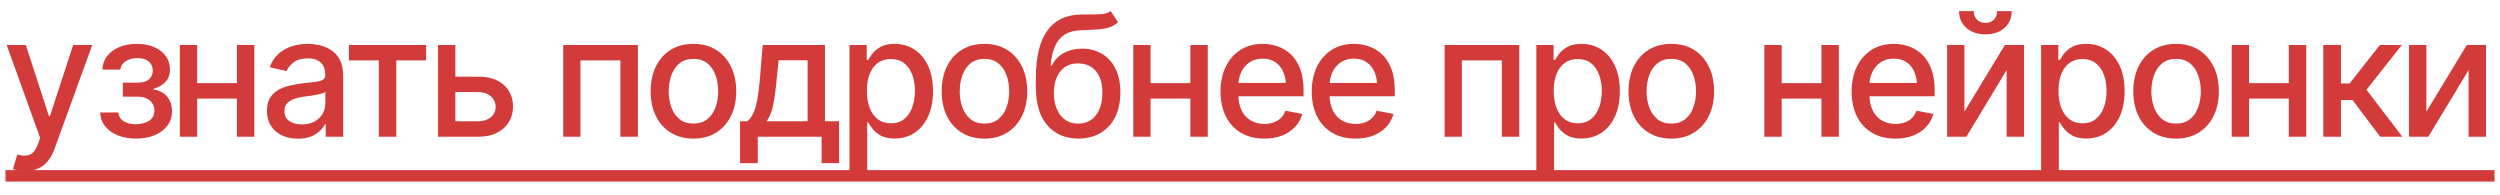 <?xml version="1.0" encoding="UTF-8"?> <svg xmlns="http://www.w3.org/2000/svg" width="128" height="10" viewBox="0 0 128 10" fill="none"><path d="M1.288 8.755C1.151 8.758 1.026 8.748 0.914 8.726C0.805 8.706 0.721 8.683 0.662 8.655L0.885 7.911L0.948 7.928C1.18 7.987 1.376 7.983 1.536 7.915C1.698 7.851 1.834 7.671 1.943 7.374L2.057 7.063L0.343 2.305H1.322L2.506 5.95H2.556L3.745 2.305H4.723L2.791 7.622C2.702 7.868 2.588 8.075 2.451 8.243C2.314 8.414 2.149 8.541 1.956 8.625C1.765 8.712 1.543 8.755 1.288 8.755ZM5.131 5.757H6.059C6.076 5.95 6.164 6.098 6.323 6.202C6.486 6.306 6.697 6.359 6.957 6.362C7.218 6.359 7.44 6.301 7.625 6.189C7.81 6.077 7.904 5.9 7.907 5.656C7.907 5.516 7.87 5.393 7.797 5.287C7.727 5.18 7.628 5.098 7.499 5.039C7.373 4.977 7.225 4.948 7.054 4.951H6.29V4.232H7.054C7.309 4.232 7.501 4.175 7.629 4.06C7.758 3.943 7.823 3.794 7.823 3.615C7.823 3.422 7.754 3.267 7.617 3.149C7.48 3.031 7.288 2.974 7.041 2.977C6.798 2.974 6.593 3.029 6.428 3.141C6.263 3.25 6.176 3.391 6.168 3.565H5.244C5.25 3.304 5.328 3.075 5.479 2.876C5.633 2.677 5.842 2.523 6.105 2.414C6.368 2.302 6.666 2.246 6.999 2.246C7.347 2.246 7.648 2.302 7.902 2.414C8.157 2.526 8.354 2.681 8.494 2.88C8.634 3.076 8.703 3.303 8.7 3.561C8.703 3.818 8.626 4.03 8.469 4.195C8.315 4.36 8.115 4.477 7.869 4.547V4.594C8.051 4.608 8.212 4.664 8.352 4.762C8.494 4.857 8.605 4.986 8.683 5.148C8.765 5.308 8.805 5.49 8.805 5.694C8.805 5.98 8.725 6.227 8.566 6.437C8.409 6.647 8.192 6.81 7.915 6.924C7.638 7.036 7.32 7.094 6.962 7.097C6.614 7.094 6.304 7.038 6.029 6.929C5.758 6.819 5.542 6.665 5.383 6.467C5.223 6.265 5.139 6.029 5.131 5.757ZM12.383 4.258V5.047H9.843V4.258H12.383ZM10.095 2.305V7H9.208V2.305H10.095ZM13.022 2.305V7H12.131V2.305H13.022ZM15.256 7.101C14.959 7.101 14.69 7.046 14.449 6.937C14.209 6.825 14.018 6.663 13.878 6.45C13.738 6.237 13.668 5.978 13.668 5.673C13.668 5.407 13.719 5.19 13.819 5.022C13.923 4.851 14.062 4.715 14.235 4.615C14.409 4.514 14.602 4.438 14.815 4.388C15.028 4.337 15.246 4.298 15.47 4.27C15.753 4.239 15.981 4.213 16.154 4.191C16.328 4.168 16.454 4.133 16.532 4.086C16.614 4.035 16.654 3.955 16.654 3.846V3.825C16.654 3.559 16.579 3.353 16.427 3.208C16.279 3.062 16.058 2.989 15.764 2.989C15.459 2.989 15.217 3.057 15.037 3.191C14.861 3.323 14.739 3.472 14.672 3.64L13.811 3.443C13.915 3.157 14.065 2.928 14.261 2.754C14.459 2.578 14.686 2.449 14.941 2.368C15.198 2.287 15.467 2.246 15.747 2.246C15.935 2.246 16.134 2.268 16.343 2.313C16.553 2.355 16.751 2.435 16.936 2.553C17.123 2.667 17.276 2.833 17.393 3.048C17.511 3.264 17.57 3.542 17.57 3.884V7H16.675V6.357H16.642C16.586 6.472 16.497 6.587 16.377 6.702C16.259 6.817 16.108 6.912 15.924 6.987C15.739 7.063 15.516 7.101 15.256 7.101ZM15.453 6.37C15.708 6.37 15.925 6.321 16.104 6.223C16.283 6.122 16.42 5.991 16.516 5.828C16.611 5.666 16.658 5.494 16.658 5.312V4.703C16.625 4.734 16.562 4.763 16.469 4.791C16.377 4.819 16.272 4.843 16.154 4.862C16.037 4.882 15.922 4.9 15.81 4.917C15.698 4.931 15.604 4.942 15.529 4.951C15.352 4.976 15.191 5.015 15.046 5.068C14.9 5.119 14.783 5.194 14.693 5.295C14.606 5.393 14.563 5.523 14.563 5.686C14.563 5.912 14.647 6.083 14.815 6.198C14.983 6.313 15.196 6.37 15.453 6.37ZM17.864 3.094V2.305H21.816V3.094H20.291V7H19.396V3.094H17.864ZM23.113 3.926H24.478C25.049 3.923 25.489 4.065 25.797 4.35C26.107 4.636 26.264 5.004 26.267 5.455C26.267 5.749 26.197 6.012 26.057 6.244C25.917 6.476 25.714 6.661 25.448 6.798C25.182 6.933 24.859 7 24.478 7H22.429V2.305H23.315V6.21H24.478C24.738 6.21 24.953 6.143 25.12 6.009C25.288 5.872 25.374 5.695 25.377 5.48C25.374 5.253 25.288 5.068 25.12 4.925C24.953 4.783 24.738 4.713 24.478 4.715H23.113V3.926ZM28.837 7V2.305H32.659V7H31.764V3.094H29.719V7H28.837ZM35.502 7.097C35.062 7.097 34.677 6.996 34.347 6.794C34.019 6.593 33.765 6.31 33.583 5.946C33.403 5.582 33.314 5.159 33.314 4.678C33.314 4.191 33.403 3.765 33.583 3.401C33.765 3.034 34.019 2.75 34.347 2.548C34.677 2.347 35.062 2.246 35.502 2.246C35.944 2.246 36.329 2.347 36.657 2.548C36.984 2.75 37.239 3.034 37.421 3.401C37.603 3.765 37.694 4.191 37.694 4.678C37.694 5.159 37.603 5.582 37.421 5.946C37.239 6.31 36.984 6.593 36.657 6.794C36.329 6.996 35.944 7.097 35.502 7.097ZM35.502 6.328C35.79 6.328 36.028 6.252 36.216 6.101C36.403 5.95 36.542 5.75 36.632 5.501C36.724 5.249 36.77 4.974 36.77 4.678C36.77 4.375 36.724 4.098 36.632 3.846C36.542 3.594 36.403 3.393 36.216 3.241C36.028 3.09 35.79 3.015 35.502 3.015C35.216 3.015 34.98 3.09 34.792 3.241C34.607 3.393 34.469 3.594 34.376 3.846C34.284 4.098 34.238 4.375 34.238 4.678C34.238 4.974 34.284 5.249 34.376 5.501C34.469 5.75 34.607 5.95 34.792 6.101C34.98 6.252 35.216 6.328 35.502 6.328ZM37.891 8.352V6.21H38.269C38.367 6.121 38.451 6.014 38.521 5.891C38.591 5.765 38.649 5.617 38.694 5.446C38.741 5.273 38.782 5.072 38.815 4.846C38.849 4.619 38.878 4.357 38.904 4.06L39.05 2.305H42.238V6.21H42.96V8.352H42.066V7H38.798V8.352H37.891ZM39.252 6.21H41.348V3.086H39.865L39.764 4.06C39.722 4.556 39.665 4.984 39.592 5.345C39.522 5.704 39.409 5.992 39.252 6.21ZM43.494 8.755V2.305H44.376V3.069H44.451C44.507 2.971 44.584 2.858 44.682 2.729C44.783 2.6 44.923 2.488 45.102 2.393C45.281 2.295 45.515 2.246 45.803 2.246C46.181 2.246 46.517 2.341 46.811 2.532C47.108 2.722 47.342 2.998 47.513 3.359C47.683 3.72 47.769 4.155 47.769 4.665C47.769 5.169 47.685 5.603 47.517 5.967C47.349 6.328 47.116 6.607 46.82 6.803C46.526 6.996 46.188 7.092 45.807 7.092C45.525 7.092 45.292 7.045 45.11 6.95C44.931 6.852 44.79 6.738 44.686 6.609C44.586 6.481 44.507 6.367 44.451 6.269H44.401V8.755H43.494ZM45.61 6.315C45.882 6.315 46.108 6.243 46.291 6.097C46.472 5.952 46.61 5.754 46.702 5.505C46.797 5.253 46.845 4.97 46.845 4.657C46.845 4.346 46.799 4.067 46.706 3.821C46.614 3.575 46.477 3.38 46.295 3.237C46.113 3.094 45.885 3.023 45.61 3.023C45.344 3.023 45.12 3.092 44.938 3.229C44.756 3.363 44.618 3.554 44.523 3.8C44.43 4.044 44.384 4.329 44.384 4.657C44.384 4.984 44.431 5.273 44.527 5.522C44.622 5.771 44.76 5.966 44.942 6.105C45.127 6.245 45.35 6.315 45.61 6.315ZM50.402 7.097C49.962 7.097 49.577 6.996 49.247 6.794C48.919 6.593 48.665 6.31 48.483 5.946C48.303 5.582 48.214 5.159 48.214 4.678C48.214 4.191 48.303 3.765 48.483 3.401C48.665 3.034 48.919 2.75 49.247 2.548C49.577 2.347 49.962 2.246 50.402 2.246C50.844 2.246 51.229 2.347 51.557 2.548C51.884 2.75 52.139 3.034 52.321 3.401C52.503 3.765 52.594 4.191 52.594 4.678C52.594 5.159 52.503 5.582 52.321 5.946C52.139 6.31 51.884 6.593 51.557 6.794C51.229 6.996 50.844 7.097 50.402 7.097ZM50.402 6.328C50.69 6.328 50.928 6.252 51.116 6.101C51.303 5.95 51.442 5.75 51.532 5.501C51.624 5.249 51.67 4.974 51.67 4.678C51.67 4.375 51.624 4.098 51.532 3.846C51.442 3.594 51.303 3.393 51.116 3.241C50.928 3.09 50.69 3.015 50.402 3.015C50.116 3.015 49.88 3.09 49.692 3.241C49.507 3.393 49.369 3.594 49.276 3.846C49.184 4.098 49.138 4.375 49.138 4.678C49.138 4.974 49.184 5.249 49.276 5.501C49.369 5.75 49.507 5.95 49.692 6.101C49.88 6.252 50.116 6.328 50.402 6.328ZM56.865 0.562L57.243 1.137C57.106 1.266 56.947 1.357 56.768 1.41C56.589 1.464 56.383 1.497 56.151 1.511C55.919 1.525 55.653 1.538 55.353 1.549C55.014 1.557 54.736 1.63 54.517 1.767C54.302 1.902 54.135 2.101 54.018 2.364C53.9 2.627 53.825 2.959 53.791 3.359H53.85C53.998 3.068 54.208 2.851 54.48 2.708C54.754 2.562 55.062 2.49 55.404 2.49C55.782 2.49 56.117 2.576 56.411 2.75C56.705 2.921 56.938 3.173 57.108 3.506C57.279 3.839 57.363 4.245 57.361 4.724C57.363 5.211 57.276 5.632 57.1 5.988C56.924 6.343 56.673 6.616 56.348 6.807C56.026 6.997 55.647 7.094 55.21 7.097C54.552 7.094 54.026 6.87 53.631 6.425C53.236 5.977 53.038 5.322 53.035 4.459V4.002C53.038 2.926 53.231 2.119 53.614 1.578C53.998 1.038 54.571 0.759 55.332 0.743C55.578 0.737 55.798 0.736 55.991 0.738C56.185 0.741 56.354 0.733 56.5 0.713C56.645 0.691 56.767 0.64 56.865 0.562ZM55.21 6.332C55.468 6.329 55.688 6.264 55.87 6.135C56.052 6.006 56.193 5.823 56.294 5.585C56.395 5.347 56.444 5.065 56.441 4.741C56.444 4.424 56.395 4.155 56.294 3.934C56.193 3.71 56.05 3.54 55.865 3.422C55.681 3.304 55.458 3.246 55.198 3.246C55.007 3.246 54.837 3.279 54.685 3.346C54.534 3.414 54.405 3.512 54.299 3.64C54.193 3.766 54.11 3.922 54.051 4.107C53.995 4.291 53.965 4.503 53.959 4.741C53.959 5.222 54.069 5.607 54.291 5.896C54.515 6.184 54.821 6.329 55.21 6.332ZM61.199 4.258V5.047H58.658V4.258H61.199ZM58.91 2.305V7H58.024V2.305H58.91ZM61.837 2.305V7H60.947V2.305H61.837ZM64.731 7.097C64.272 7.097 63.874 6.997 63.538 6.798C63.202 6.6 62.943 6.32 62.761 5.959C62.582 5.595 62.492 5.17 62.492 4.686C62.492 4.205 62.581 3.78 62.757 3.414C62.936 3.047 63.187 2.761 63.509 2.557C63.833 2.35 64.214 2.246 64.651 2.246C64.917 2.246 65.174 2.289 65.424 2.376C65.673 2.463 65.897 2.6 66.096 2.788C66.294 2.975 66.451 3.219 66.566 3.519C66.683 3.818 66.742 4.179 66.742 4.602V4.93H63.009V4.245H66.272L65.848 4.472C65.848 4.184 65.803 3.929 65.713 3.708C65.624 3.486 65.489 3.314 65.31 3.191C65.134 3.065 64.914 3.002 64.651 3.002C64.388 3.002 64.162 3.065 63.975 3.191C63.79 3.317 63.649 3.484 63.551 3.691C63.453 3.898 63.404 4.125 63.404 4.371V4.837C63.404 5.159 63.46 5.432 63.572 5.656C63.684 5.88 63.839 6.051 64.038 6.168C64.239 6.286 64.473 6.345 64.739 6.345C64.913 6.345 65.07 6.32 65.21 6.269C65.352 6.219 65.475 6.143 65.579 6.043C65.683 5.942 65.761 5.817 65.814 5.669L66.679 5.833C66.609 6.085 66.486 6.306 66.31 6.496C66.133 6.686 65.911 6.835 65.642 6.941C65.376 7.045 65.072 7.097 64.731 7.097ZM69.401 7.097C68.942 7.097 68.544 6.997 68.208 6.798C67.872 6.6 67.613 6.32 67.431 5.959C67.252 5.595 67.162 5.17 67.162 4.686C67.162 4.205 67.251 3.78 67.427 3.414C67.606 3.047 67.857 2.761 68.179 2.557C68.503 2.35 68.884 2.246 69.321 2.246C69.587 2.246 69.844 2.289 70.094 2.376C70.343 2.463 70.567 2.6 70.766 2.788C70.964 2.975 71.121 3.219 71.236 3.519C71.353 3.818 71.412 4.179 71.412 4.602V4.93H67.679V4.245H70.942L70.518 4.472C70.518 4.184 70.473 3.929 70.383 3.708C70.294 3.486 70.159 3.314 69.98 3.191C69.804 3.065 69.584 3.002 69.321 3.002C69.058 3.002 68.832 3.065 68.645 3.191C68.46 3.317 68.319 3.484 68.221 3.691C68.123 3.898 68.074 4.125 68.074 4.371V4.837C68.074 5.159 68.13 5.432 68.242 5.656C68.353 5.88 68.509 6.051 68.708 6.168C68.909 6.286 69.143 6.345 69.409 6.345C69.583 6.345 69.739 6.32 69.879 6.269C70.022 6.219 70.145 6.143 70.249 6.043C70.353 5.942 70.431 5.817 70.484 5.669L71.349 5.833C71.279 6.085 71.156 6.306 70.98 6.496C70.803 6.686 70.581 6.835 70.312 6.941C70.046 7.045 69.742 7.097 69.401 7.097ZM73.966 7V2.305H77.787V7H76.893V3.094H74.847V7H73.966ZM78.661 8.755V2.305H79.543V3.069H79.618C79.674 2.971 79.751 2.858 79.849 2.729C79.95 2.6 80.09 2.488 80.269 2.393C80.448 2.295 80.682 2.246 80.97 2.246C81.348 2.246 81.684 2.341 81.978 2.532C82.275 2.722 82.509 2.998 82.68 3.359C82.85 3.72 82.936 4.155 82.936 4.665C82.936 5.169 82.852 5.603 82.684 5.967C82.516 6.328 82.284 6.607 81.987 6.803C81.693 6.996 81.355 7.092 80.975 7.092C80.692 7.092 80.46 7.045 80.278 6.95C80.098 6.852 79.957 6.738 79.853 6.609C79.752 6.481 79.674 6.367 79.618 6.269H79.568V8.755H78.661ZM80.777 6.315C81.049 6.315 81.276 6.243 81.458 6.097C81.639 5.952 81.777 5.754 81.869 5.505C81.964 5.253 82.012 4.97 82.012 4.657C82.012 4.346 81.966 4.067 81.873 3.821C81.781 3.575 81.644 3.38 81.462 3.237C81.28 3.094 81.052 3.023 80.777 3.023C80.511 3.023 80.287 3.092 80.105 3.229C79.923 3.363 79.785 3.554 79.689 3.8C79.597 4.044 79.551 4.329 79.551 4.657C79.551 4.984 79.599 5.273 79.694 5.522C79.789 5.771 79.927 5.966 80.109 6.105C80.294 6.245 80.517 6.315 80.777 6.315ZM85.569 7.097C85.129 7.097 84.744 6.996 84.414 6.794C84.087 6.593 83.832 6.31 83.65 5.946C83.471 5.582 83.381 5.159 83.381 4.678C83.381 4.191 83.471 3.765 83.65 3.401C83.832 3.034 84.087 2.75 84.414 2.548C84.744 2.347 85.129 2.246 85.569 2.246C86.011 2.246 86.396 2.347 86.724 2.548C87.051 2.75 87.306 3.034 87.488 3.401C87.67 3.765 87.761 4.191 87.761 4.678C87.761 5.159 87.67 5.582 87.488 5.946C87.306 6.31 87.051 6.593 86.724 6.794C86.396 6.996 86.011 7.097 85.569 7.097ZM85.569 6.328C85.857 6.328 86.095 6.252 86.283 6.101C86.47 5.95 86.609 5.75 86.699 5.501C86.791 5.249 86.837 4.974 86.837 4.678C86.837 4.375 86.791 4.098 86.699 3.846C86.609 3.594 86.47 3.393 86.283 3.241C86.095 3.09 85.857 3.015 85.569 3.015C85.283 3.015 85.047 3.09 84.859 3.241C84.674 3.393 84.536 3.594 84.443 3.846C84.351 4.098 84.305 4.375 84.305 4.678C84.305 4.974 84.351 5.249 84.443 5.501C84.536 5.75 84.674 5.95 84.859 6.101C85.047 6.252 85.283 6.328 85.569 6.328ZM93.51 4.258V5.047H90.969V4.258H93.51ZM91.222 2.305V7H90.335V2.305H91.222ZM94.149 2.305V7H93.258V2.305H94.149ZM97.042 7.097C96.583 7.097 96.185 6.997 95.849 6.798C95.513 6.6 95.254 6.32 95.073 5.959C94.893 5.595 94.804 5.17 94.804 4.686C94.804 4.205 94.892 3.78 95.068 3.414C95.248 3.047 95.498 2.761 95.82 2.557C96.145 2.35 96.526 2.246 96.962 2.246C97.228 2.246 97.486 2.289 97.735 2.376C97.984 2.463 98.208 2.6 98.407 2.788C98.606 2.975 98.763 3.219 98.877 3.519C98.995 3.818 99.054 4.179 99.054 4.602V4.93H95.32V4.245H98.583L98.159 4.472C98.159 4.184 98.114 3.929 98.025 3.708C97.935 3.486 97.801 3.314 97.622 3.191C97.445 3.065 97.225 3.002 96.962 3.002C96.699 3.002 96.474 3.065 96.286 3.191C96.101 3.317 95.96 3.484 95.862 3.691C95.764 3.898 95.715 4.125 95.715 4.371V4.837C95.715 5.159 95.771 5.432 95.883 5.656C95.995 5.88 96.15 6.051 96.349 6.168C96.551 6.286 96.784 6.345 97.05 6.345C97.224 6.345 97.381 6.32 97.521 6.269C97.664 6.219 97.787 6.143 97.89 6.043C97.994 5.942 98.072 5.817 98.126 5.669L98.991 5.833C98.921 6.085 98.797 6.306 98.621 6.496C98.445 6.686 98.222 6.835 97.953 6.941C97.687 7.045 97.384 7.097 97.042 7.097ZM100.578 5.715L102.649 2.305H103.631V7H102.741V3.586L100.679 7H99.692V2.305H100.578V5.715ZM101.653 1.759C101.253 1.759 100.928 1.65 100.679 1.431C100.43 1.21 100.305 0.923 100.305 0.57H101.057C101.057 0.75 101.111 0.895 101.221 1.007C101.33 1.116 101.474 1.171 101.653 1.171C101.832 1.171 101.977 1.116 102.086 1.007C102.195 0.895 102.25 0.75 102.25 0.57H103.001C103.001 0.923 102.877 1.21 102.628 1.431C102.378 1.65 102.054 1.759 101.653 1.759ZM104.505 8.755V2.305H105.387V3.069H105.462C105.518 2.971 105.595 2.858 105.693 2.729C105.794 2.6 105.934 2.488 106.113 2.393C106.292 2.295 106.526 2.246 106.814 2.246C107.192 2.246 107.528 2.341 107.822 2.532C108.119 2.722 108.353 2.998 108.524 3.359C108.694 3.72 108.78 4.155 108.78 4.665C108.78 5.169 108.696 5.603 108.528 5.967C108.36 6.328 108.128 6.607 107.831 6.803C107.537 6.996 107.199 7.092 106.819 7.092C106.536 7.092 106.304 7.045 106.122 6.95C105.942 6.852 105.801 6.738 105.697 6.609C105.597 6.481 105.518 6.367 105.462 6.269H105.412V8.755H104.505ZM106.621 6.315C106.893 6.315 107.12 6.243 107.302 6.097C107.484 5.952 107.621 5.754 107.713 5.505C107.808 5.253 107.856 4.97 107.856 4.657C107.856 4.346 107.81 4.067 107.717 3.821C107.625 3.575 107.488 3.38 107.306 3.237C107.124 3.094 106.896 3.023 106.621 3.023C106.355 3.023 106.131 3.092 105.949 3.229C105.767 3.363 105.629 3.554 105.534 3.8C105.441 4.044 105.395 4.329 105.395 4.657C105.395 4.984 105.443 5.273 105.538 5.522C105.633 5.771 105.772 5.966 105.954 6.105C106.138 6.245 106.361 6.315 106.621 6.315ZM111.413 7.097C110.973 7.097 110.588 6.996 110.258 6.794C109.931 6.593 109.676 6.31 109.494 5.946C109.315 5.582 109.225 5.159 109.225 4.678C109.225 4.191 109.315 3.765 109.494 3.401C109.676 3.034 109.931 2.75 110.258 2.548C110.588 2.347 110.973 2.246 111.413 2.246C111.855 2.246 112.24 2.347 112.568 2.548C112.895 2.75 113.15 3.034 113.332 3.401C113.514 3.765 113.605 4.191 113.605 4.678C113.605 5.159 113.514 5.582 113.332 5.946C113.15 6.31 112.895 6.593 112.568 6.794C112.24 6.996 111.855 7.097 111.413 7.097ZM111.413 6.328C111.701 6.328 111.939 6.252 112.127 6.101C112.314 5.95 112.453 5.75 112.543 5.501C112.635 5.249 112.681 4.974 112.681 4.678C112.681 4.375 112.635 4.098 112.543 3.846C112.453 3.594 112.314 3.393 112.127 3.241C111.939 3.09 111.701 3.015 111.413 3.015C111.127 3.015 110.891 3.09 110.703 3.241C110.518 3.393 110.38 3.594 110.288 3.846C110.195 4.098 110.149 4.375 110.149 4.678C110.149 4.974 110.195 5.249 110.288 5.501C110.38 5.75 110.518 5.95 110.703 6.101C110.891 6.252 111.127 6.328 111.413 6.328ZM117.439 4.258V5.047H114.899V4.258H117.439ZM115.151 2.305V7H114.264V2.305H115.151ZM118.078 2.305V7H117.187V2.305H118.078ZM118.951 7V2.305H119.858V4.274H120.299L121.849 2.305H122.974L121.164 4.594L123 7H121.866L120.45 5.123H119.858V7H118.951ZM124.23 5.715L126.3 2.305H127.283V7H126.393V3.586L124.331 7H123.344V2.305H124.23V5.715Z" fill="#D33A3A"></path><path d="M0.28 8.709H127.72V9.297H0.28V8.709Z" fill="#D33A3A"></path></svg> 